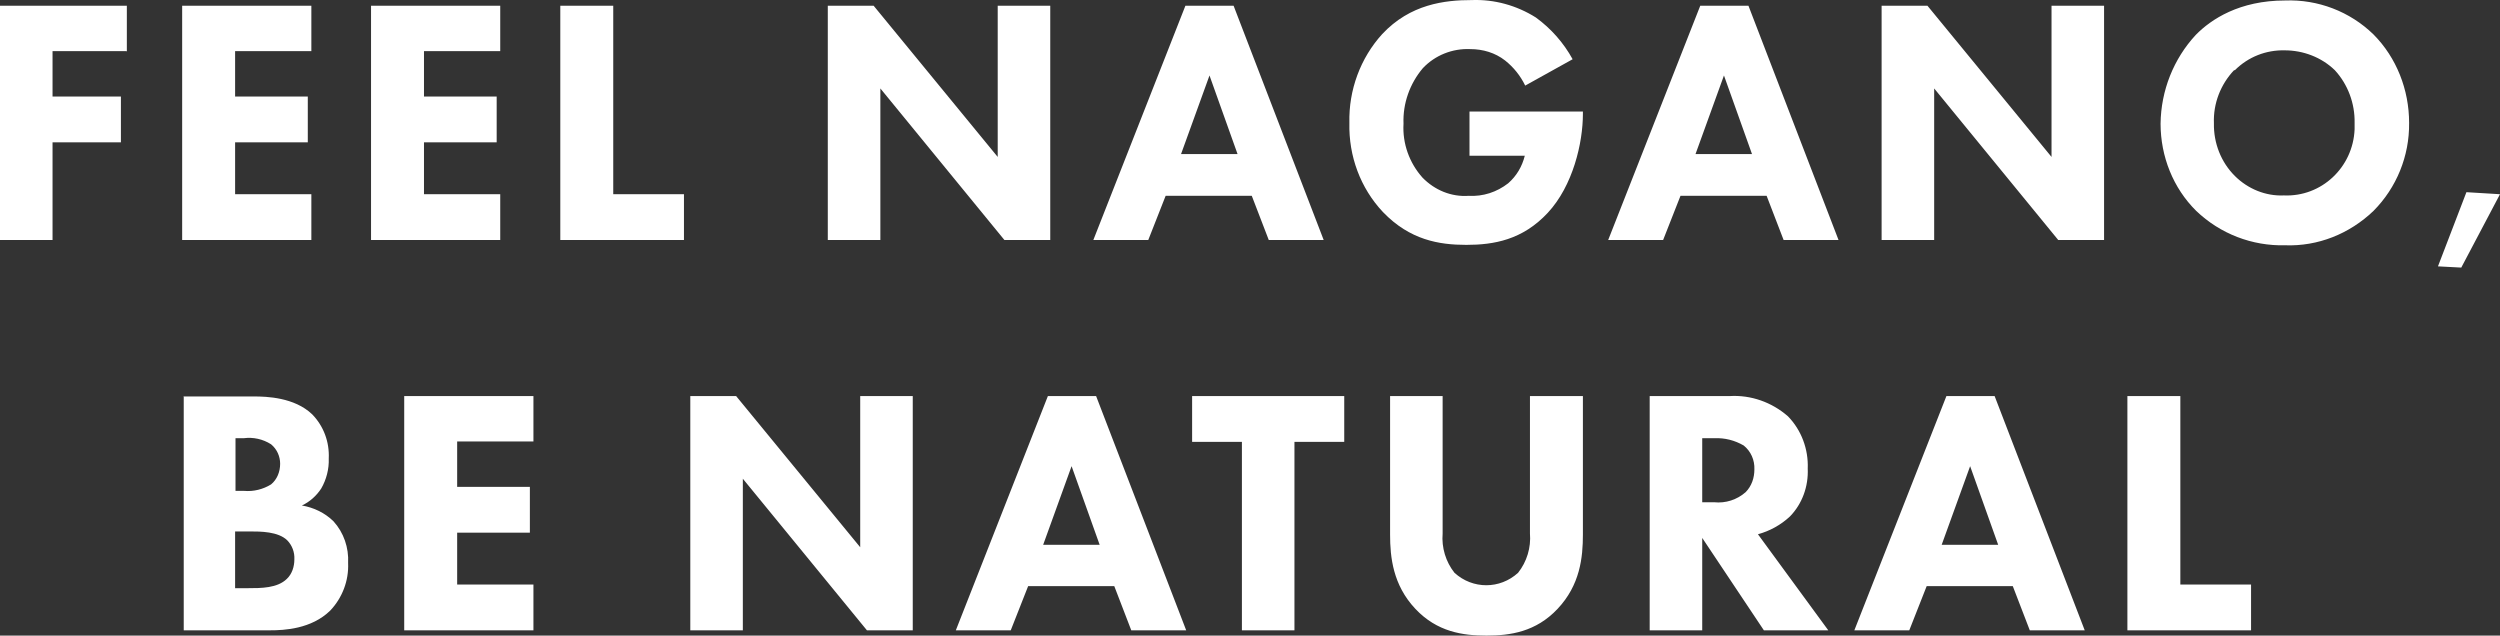 <svg width="118" height="30" viewBox="0 0 118 30" fill="none" xmlns="http://www.w3.org/2000/svg">
<rect x="0" y="0" width="118" height="30" fill="#333333" stroke="none"/>
<path d="M5.968 2.414H2.48V4.556H5.707V6.718H2.48V11.329H0V0.271H5.987V2.433L5.968 2.414ZM14.696 0.271H8.598V11.329H14.696V9.167H11.097V6.718H14.528V4.556H11.097V2.414H14.696V0.252V0.271ZM23.611 0.271H17.513V11.329H23.611V9.167H20.012V6.718H23.443V4.556H20.012V2.414H23.611V0.252V0.271ZM26.446 0.271V11.329H32.283V9.167H28.945V0.271H26.465H26.446ZM41.553 11.329V4.174L47.409 11.329H49.572V0.271H47.092V7.407L41.236 0.271H39.072V11.329H41.553ZM59.886 11.329H62.478L58.226 0.271H55.951L51.605 11.329H54.198L55.018 9.243H59.084L59.886 11.329ZM55.745 7.273L57.088 3.562L58.413 7.273H55.745ZM69.36 7.35H71.971C71.841 7.866 71.58 8.306 71.188 8.65C70.647 9.071 69.994 9.282 69.323 9.243C68.502 9.301 67.719 8.976 67.141 8.383C66.525 7.694 66.19 6.776 66.246 5.838C66.208 4.882 66.544 3.944 67.159 3.217C67.738 2.605 68.558 2.28 69.397 2.318C69.994 2.318 70.573 2.49 71.039 2.854C71.449 3.179 71.766 3.581 71.99 4.04L74.228 2.796C73.799 2.012 73.202 1.343 72.493 0.826C71.58 0.252 70.535 -0.035 69.472 0.003C68.185 0.003 66.563 0.195 65.239 1.61C64.213 2.739 63.653 4.25 63.691 5.8C63.653 7.369 64.213 8.88 65.276 10.009C66.544 11.329 67.924 11.558 69.211 11.558C70.498 11.558 71.859 11.329 73.053 10.047C74.247 8.765 74.713 6.737 74.713 5.379V5.264H69.36V7.311V7.35ZM84.187 11.329H86.779L82.527 0.271H80.252L75.906 11.329H78.499L79.319 9.243H83.385L84.187 11.329ZM80.028 7.273L81.371 3.562L82.695 7.273H80.028ZM91.293 11.329V4.174L97.149 11.329H99.312V0.271H96.832V7.407L90.976 0.271H88.812V11.329H91.293ZM112.032 1.629C110.913 0.539 109.402 -0.035 107.854 0.023C105.71 0.023 104.367 0.903 103.639 1.649C102.595 2.777 101.998 4.269 101.979 5.838C101.979 7.388 102.576 8.88 103.658 9.951C104.796 11.042 106.306 11.616 107.854 11.577C109.402 11.635 110.894 11.042 112.032 9.951C113.114 8.861 113.729 7.369 113.71 5.8C113.71 4.231 113.114 2.72 112.032 1.629ZM105.486 3.313C106.12 2.682 106.959 2.356 107.836 2.376C108.712 2.376 109.57 2.701 110.204 3.313C110.82 3.983 111.155 4.882 111.137 5.8C111.137 5.896 111.137 6.01 111.137 6.106C111.062 7.904 109.57 9.301 107.798 9.224C106.94 9.263 106.101 8.918 105.486 8.306C104.833 7.656 104.479 6.756 104.497 5.819C104.46 4.882 104.814 3.983 105.448 3.313M115.072 12.572L116.172 12.63L118 9.167L116.415 9.071L115.072 12.572ZM8.672 18.694V29.751H12.738C13.409 29.751 14.696 29.694 15.592 28.814C16.151 28.221 16.468 27.417 16.431 26.576C16.468 25.849 16.226 25.141 15.741 24.605C15.331 24.203 14.808 23.955 14.249 23.859C14.622 23.687 14.939 23.4 15.163 23.056C15.405 22.635 15.536 22.137 15.517 21.64C15.554 20.856 15.274 20.11 14.734 19.555C13.894 18.751 12.57 18.713 11.992 18.713H8.691L8.672 18.694ZM11.116 20.683H11.507C11.955 20.626 12.402 20.722 12.794 20.97C13.074 21.2 13.223 21.544 13.223 21.889C13.223 22.271 13.074 22.635 12.794 22.864C12.421 23.094 11.973 23.209 11.526 23.17H11.116V20.664V20.683ZM11.116 25.084H11.787C12.29 25.084 13.13 25.084 13.559 25.504C13.783 25.734 13.913 26.059 13.894 26.404C13.894 26.748 13.783 27.092 13.54 27.322C13.092 27.762 12.328 27.762 11.694 27.762H11.097V25.084H11.116ZM25.178 18.694H19.079V29.751H25.178V27.59H21.578V25.141H25.01V22.979H21.578V20.837H25.178V18.675V18.694ZM35.062 29.751V22.596L40.919 29.751H43.082V18.694H40.602V25.83L34.745 18.694H32.582V29.751H35.062ZM53.396 29.751H55.988L51.736 18.694H49.46L45.115 29.751H47.707L48.528 27.666H52.594L53.396 29.751ZM49.237 25.715L50.579 22.003L51.904 25.715H49.237ZM63.448 20.856V18.694H56.268V20.856H58.618V29.751H61.098V20.856H63.448ZM74.694 18.694H72.214V25.179C72.27 25.849 72.064 26.518 71.654 27.035C70.796 27.819 69.509 27.819 68.651 27.035C68.241 26.518 68.036 25.849 68.092 25.179V18.694H65.612V25.236C65.612 26.289 65.742 27.609 66.805 28.737C67.831 29.828 69.043 30 70.162 30C71.281 30 72.493 29.828 73.519 28.737C74.582 27.609 74.713 26.308 74.713 25.236V18.694H74.694ZM77.865 18.694V29.751H80.345V25.39L83.255 29.751H86.295L82.975 25.217C83.534 25.064 84.057 24.777 84.486 24.376C85.064 23.783 85.362 22.96 85.325 22.118C85.362 21.2 85.026 20.301 84.392 19.65C83.628 18.981 82.639 18.637 81.651 18.694H77.865ZM80.345 20.683H80.923C81.408 20.664 81.874 20.779 82.303 21.028C82.639 21.296 82.826 21.716 82.807 22.157C82.807 22.558 82.677 22.941 82.397 23.228C81.986 23.591 81.445 23.763 80.905 23.706H80.345V20.664V20.683ZM95.806 29.751H98.399L94.146 18.694H91.871L87.525 29.751H90.118L90.939 27.666H95.004L95.806 29.751ZM91.647 25.715L92.99 22.003L94.314 25.715H91.647ZM100.413 18.694V29.751H106.25V27.59H102.912V18.694H100.431H100.413Z" fill="white"/>
</svg>
